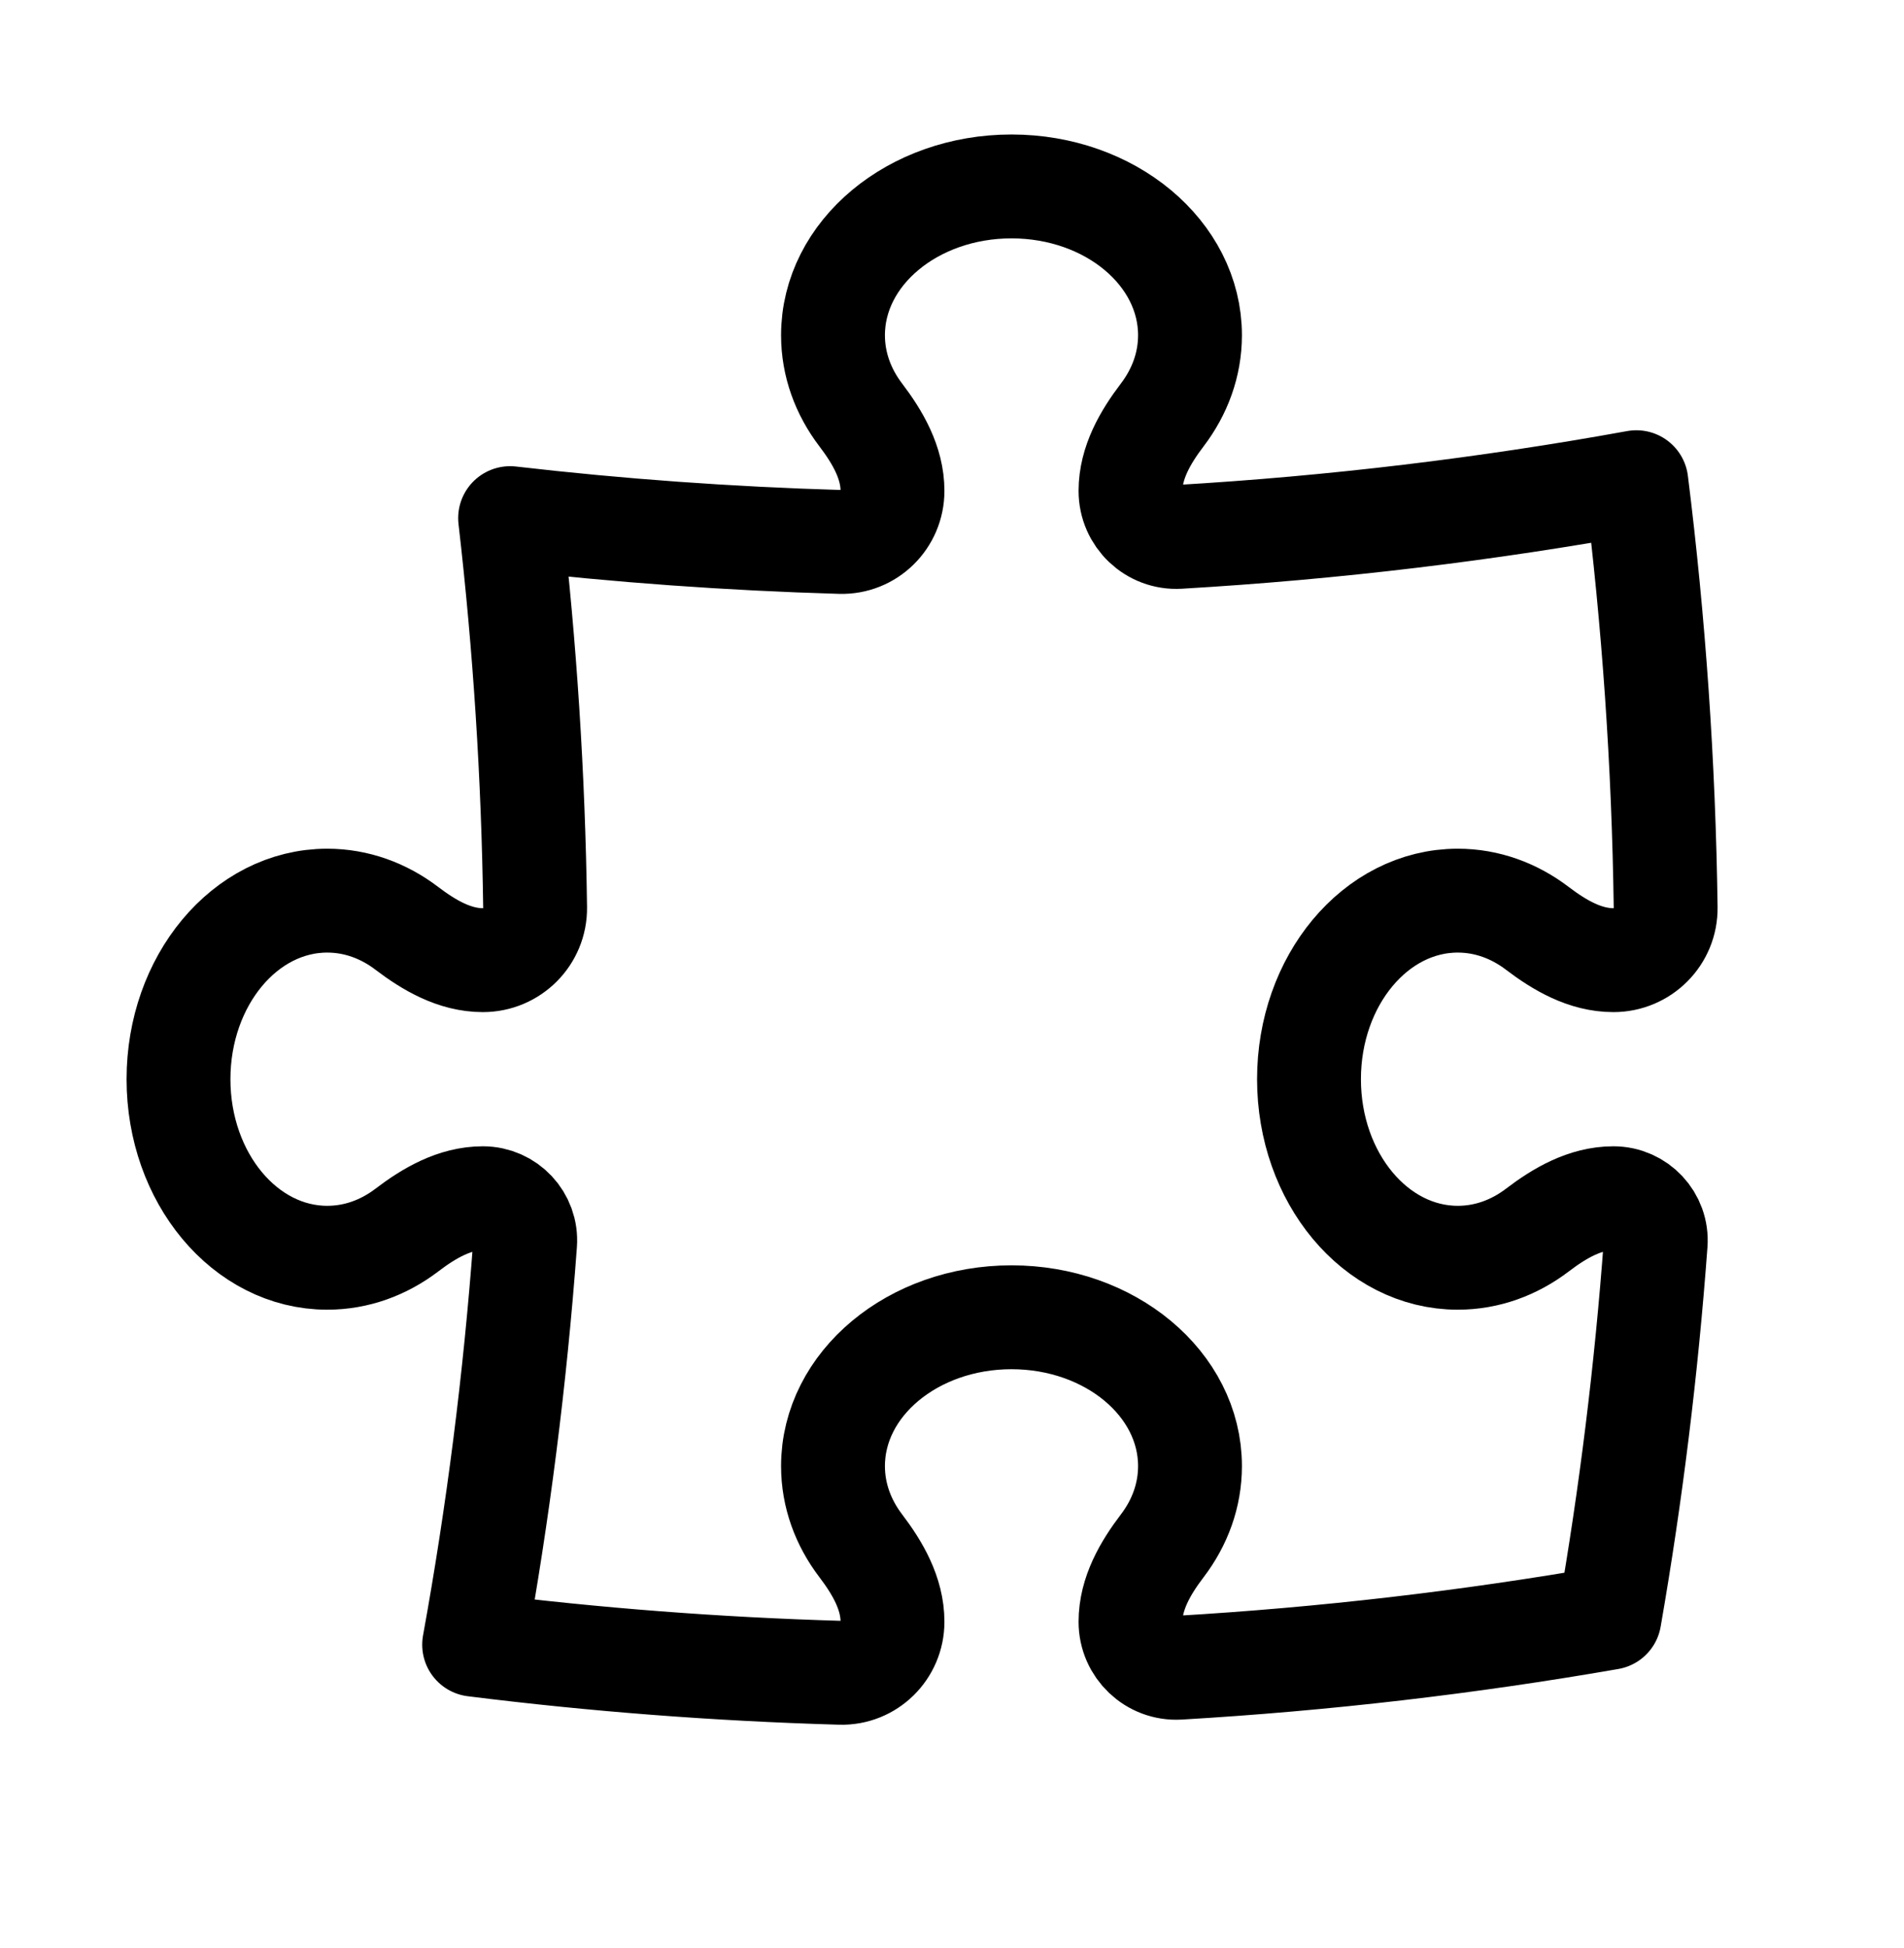 <svg width="44" height="45" viewBox="0 0 44 45" fill="none" xmlns="http://www.w3.org/2000/svg">
<path d="M26.125 11.341C26.125 10.69 26.466 10.102 26.86 9.584C27.265 9.052 27.5 8.421 27.5 7.745C27.5 5.846 25.653 4.307 23.375 4.307C21.097 4.307 19.25 5.846 19.25 7.745C19.25 8.421 19.485 9.052 19.89 9.584C20.284 10.102 20.625 10.69 20.625 11.341V11.341C20.625 12.004 20.083 12.539 19.421 12.52C16.847 12.445 14.302 12.261 11.788 11.97C12.13 14.927 12.325 17.929 12.366 20.967C12.375 21.638 11.83 22.182 11.159 22.182V22.182C10.508 22.182 9.92 21.841 9.402 21.447C8.87 21.042 8.239 20.807 7.562 20.807C5.664 20.807 4.125 22.654 4.125 24.932C4.125 27.21 5.664 29.057 7.562 29.057C8.239 29.057 8.87 28.823 9.402 28.418C9.92 28.023 10.508 27.682 11.159 27.682V27.682C11.726 27.682 12.176 28.16 12.135 28.726C11.904 31.864 11.509 34.957 10.957 37.996C13.74 38.344 16.563 38.563 19.421 38.645C20.083 38.664 20.625 38.129 20.625 37.467V37.467C20.625 36.816 20.284 36.227 19.89 35.709C19.485 35.177 19.25 34.546 19.25 33.87C19.25 31.971 21.097 30.432 23.375 30.432C25.653 30.432 27.5 31.971 27.5 33.87C27.5 34.546 27.266 35.177 26.861 35.709C26.466 36.227 26.125 36.816 26.125 37.467V37.467C26.125 38.077 26.635 38.564 27.244 38.528C30.615 38.33 33.935 37.942 37.194 37.375C37.688 34.537 38.046 31.652 38.261 28.727C38.303 28.161 37.852 27.682 37.285 27.682V27.682C36.633 27.682 36.045 28.023 35.527 28.418C34.995 28.823 34.364 29.057 33.688 29.057C31.789 29.057 30.25 27.21 30.25 24.932C30.25 22.654 31.789 20.807 33.688 20.807C34.364 20.807 34.995 21.042 35.527 21.447C36.045 21.841 36.633 22.182 37.285 22.182V22.182C37.956 22.182 38.502 21.638 38.492 20.966C38.447 17.643 38.218 14.364 37.815 11.14C34.357 11.767 30.829 12.193 27.244 12.403C26.635 12.439 26.125 11.952 26.125 11.341V11.341Z" stroke="black" stroke-width="2.4" stroke-linecap="round" stroke-linejoin="round"/>
</svg>
